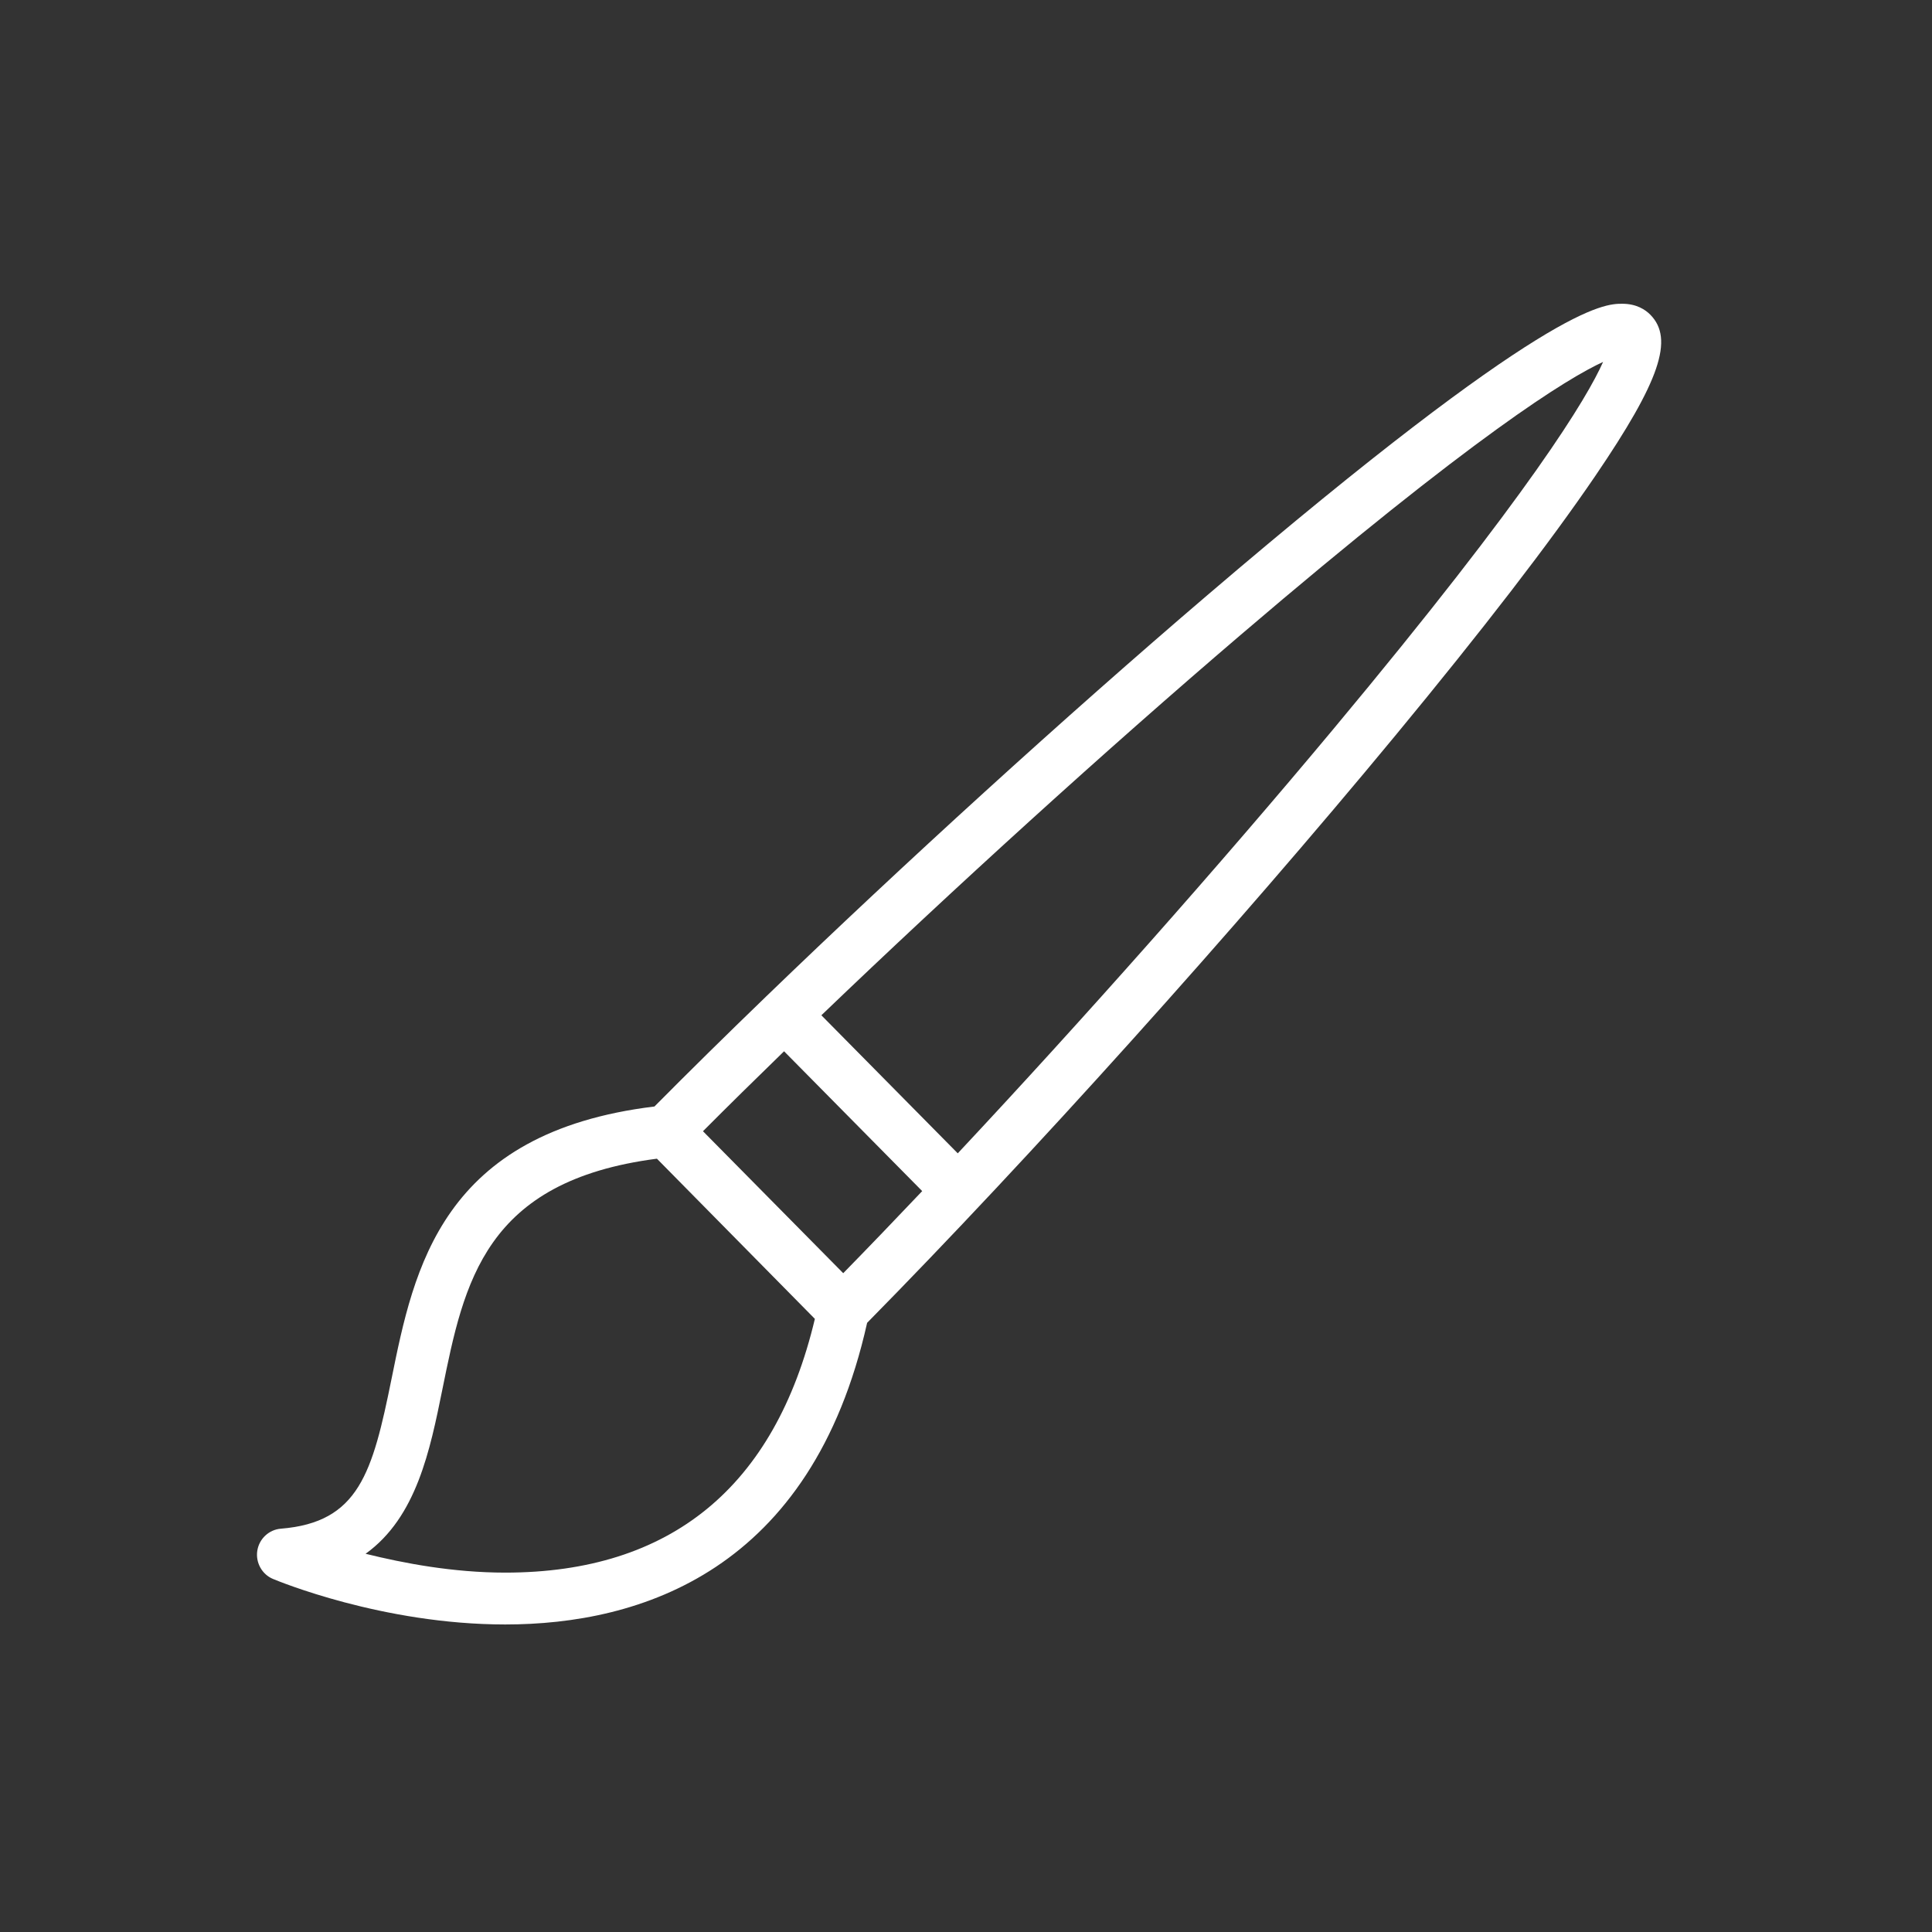 <?xml version="1.0" encoding="UTF-8"?> <svg xmlns="http://www.w3.org/2000/svg" id="Ebene_14" data-name="Ebene 14" viewBox="0 0 512 512"><rect x="0" y="0" width="512" height="512" fill="#333333" stroke="none"/><defs><style> .cls-1 { fill: #fff; } </style></defs><path class="cls-1" d="M437.355,83.402c-1.309-1.323-3.661-2.902-7.444-2.902-4.843,0-19.577,0-110.027,77.293-37.667,32.187-80.487,71.198-116.747,106.186-.024.024-.054.039-.078.064-.019.019-.032.042-.052.062-10.506,10.139-20.455,19.935-29.569,29.13-56.443,6.854-63.764,43.001-69.664,72.119-5.058,24.971-8.66,38.099-29.351,39.767-3.162.255-5.737,2.681-6.233,5.814-.496,3.132,1.218,6.281,4.148,7.498,1.168.488,28.992,12.068,61.536,12.068h.011c35.731,0,81.199-14.069,95.912-79.938,42.928-43.571,97.651-104.399,139.907-155.537,23.243-28.129,41.104-51.322,53.089-68.933,17.085-25.107,20.895-36.278,14.56-42.69ZM207.785,278.6l36.609,37.052c-7.209,7.609-14.224,14.904-20.93,21.757l-37.17-37.622c6.766-6.789,13.973-13.888,21.491-21.187ZM133.887,416.76h-.01c-13.832,0-26.924-2.494-36.993-4.993,13.498-9.696,17.084-27.433,20.354-43.585,5.744-28.351,11.173-55.207,56.853-61.117l41.858,42.45c-10.584,44.516-38.175,67.245-82.062,67.245ZM353.389,193.171c-30.179,36.189-66.452,77.091-99.572,112.472l-36.146-36.585c34.93-33.505,75.325-70.217,111.064-100.76,62.034-53.014,86.778-68.109,96.098-72.385-4.17,9.386-19.002,34.371-71.445,97.258Z"></path></svg> 
